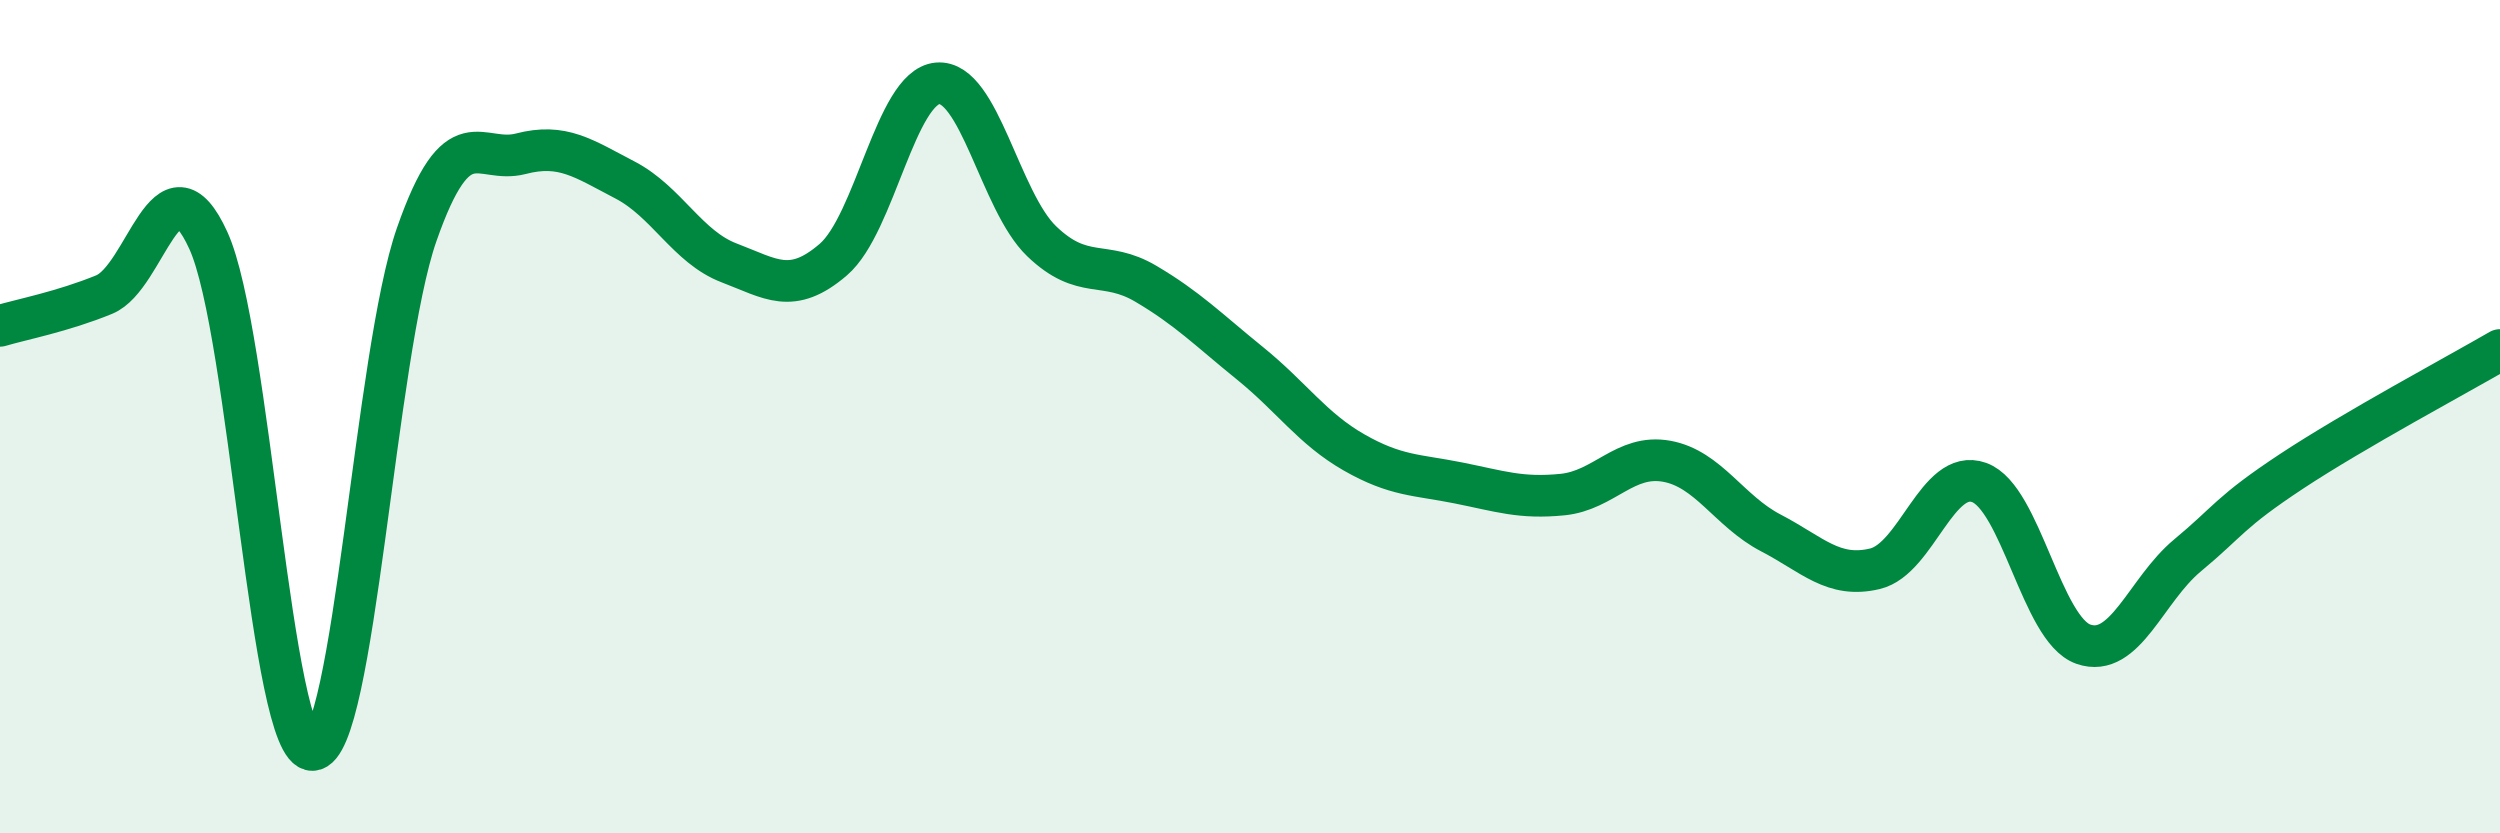 
    <svg width="60" height="20" viewBox="0 0 60 20" xmlns="http://www.w3.org/2000/svg">
      <path
        d="M 0,7.82 C 0.5,7.67 1.5,7.48 2.5,7.07 C 3.5,6.66 4,3.58 5,5.77 C 6,7.96 6.5,18.03 7.5,18 C 8.5,17.97 9,8.49 10,5.63 C 11,2.77 11.5,3.95 12.5,3.69 C 13.5,3.43 14,3.8 15,4.32 C 16,4.84 16.5,5.93 17.5,6.31 C 18.5,6.69 19,7.09 20,6.23 C 21,5.37 21.5,2.09 22.5,2 C 23.5,1.91 24,4.83 25,5.79 C 26,6.75 26.5,6.22 27.5,6.81 C 28.5,7.4 29,7.91 30,8.72 C 31,9.53 31.5,10.29 32.5,10.86 C 33.5,11.43 34,11.39 35,11.59 C 36,11.79 36.5,11.97 37.5,11.87 C 38.5,11.77 39,10.89 40,11.07 C 41,11.25 41.5,12.27 42.5,12.79 C 43.5,13.31 44,13.89 45,13.65 C 46,13.41 46.5,11.22 47.5,11.58 C 48.5,11.94 49,15.11 50,15.46 C 51,15.81 51.5,14.16 52.5,13.33 C 53.5,12.5 53.5,12.3 55,11.31 C 56.5,10.32 59,8.98 60,8.4L60 20L0 20Z"
        fill="#008740"
        opacity="0.1"
        stroke-linecap="round"
        stroke-linejoin="round"
      />
      <path
        d="M 0,7.82 C 0.5,7.67 1.5,7.48 2.5,7.07 C 3.5,6.66 4,3.58 5,5.77 C 6,7.96 6.5,18.03 7.5,18 C 8.5,17.97 9,8.49 10,5.63 C 11,2.77 11.5,3.95 12.5,3.69 C 13.5,3.43 14,3.8 15,4.32 C 16,4.84 16.5,5.93 17.5,6.31 C 18.5,6.69 19,7.09 20,6.23 C 21,5.37 21.5,2.09 22.5,2 C 23.5,1.91 24,4.83 25,5.79 C 26,6.75 26.5,6.22 27.5,6.81 C 28.5,7.4 29,7.91 30,8.72 C 31,9.53 31.5,10.29 32.5,10.86 C 33.5,11.43 34,11.39 35,11.59 C 36,11.79 36.5,11.97 37.5,11.87 C 38.5,11.77 39,10.89 40,11.07 C 41,11.25 41.5,12.27 42.5,12.79 C 43.5,13.31 44,13.89 45,13.65 C 46,13.41 46.5,11.22 47.5,11.58 C 48.5,11.94 49,15.11 50,15.46 C 51,15.81 51.5,14.16 52.5,13.33 C 53.5,12.5 53.5,12.3 55,11.31 C 56.5,10.32 59,8.98 60,8.4"
        stroke="#008740"
        stroke-width="1"
        fill="none"
        stroke-linecap="round"
        stroke-linejoin="round"
      />
    </svg>
  